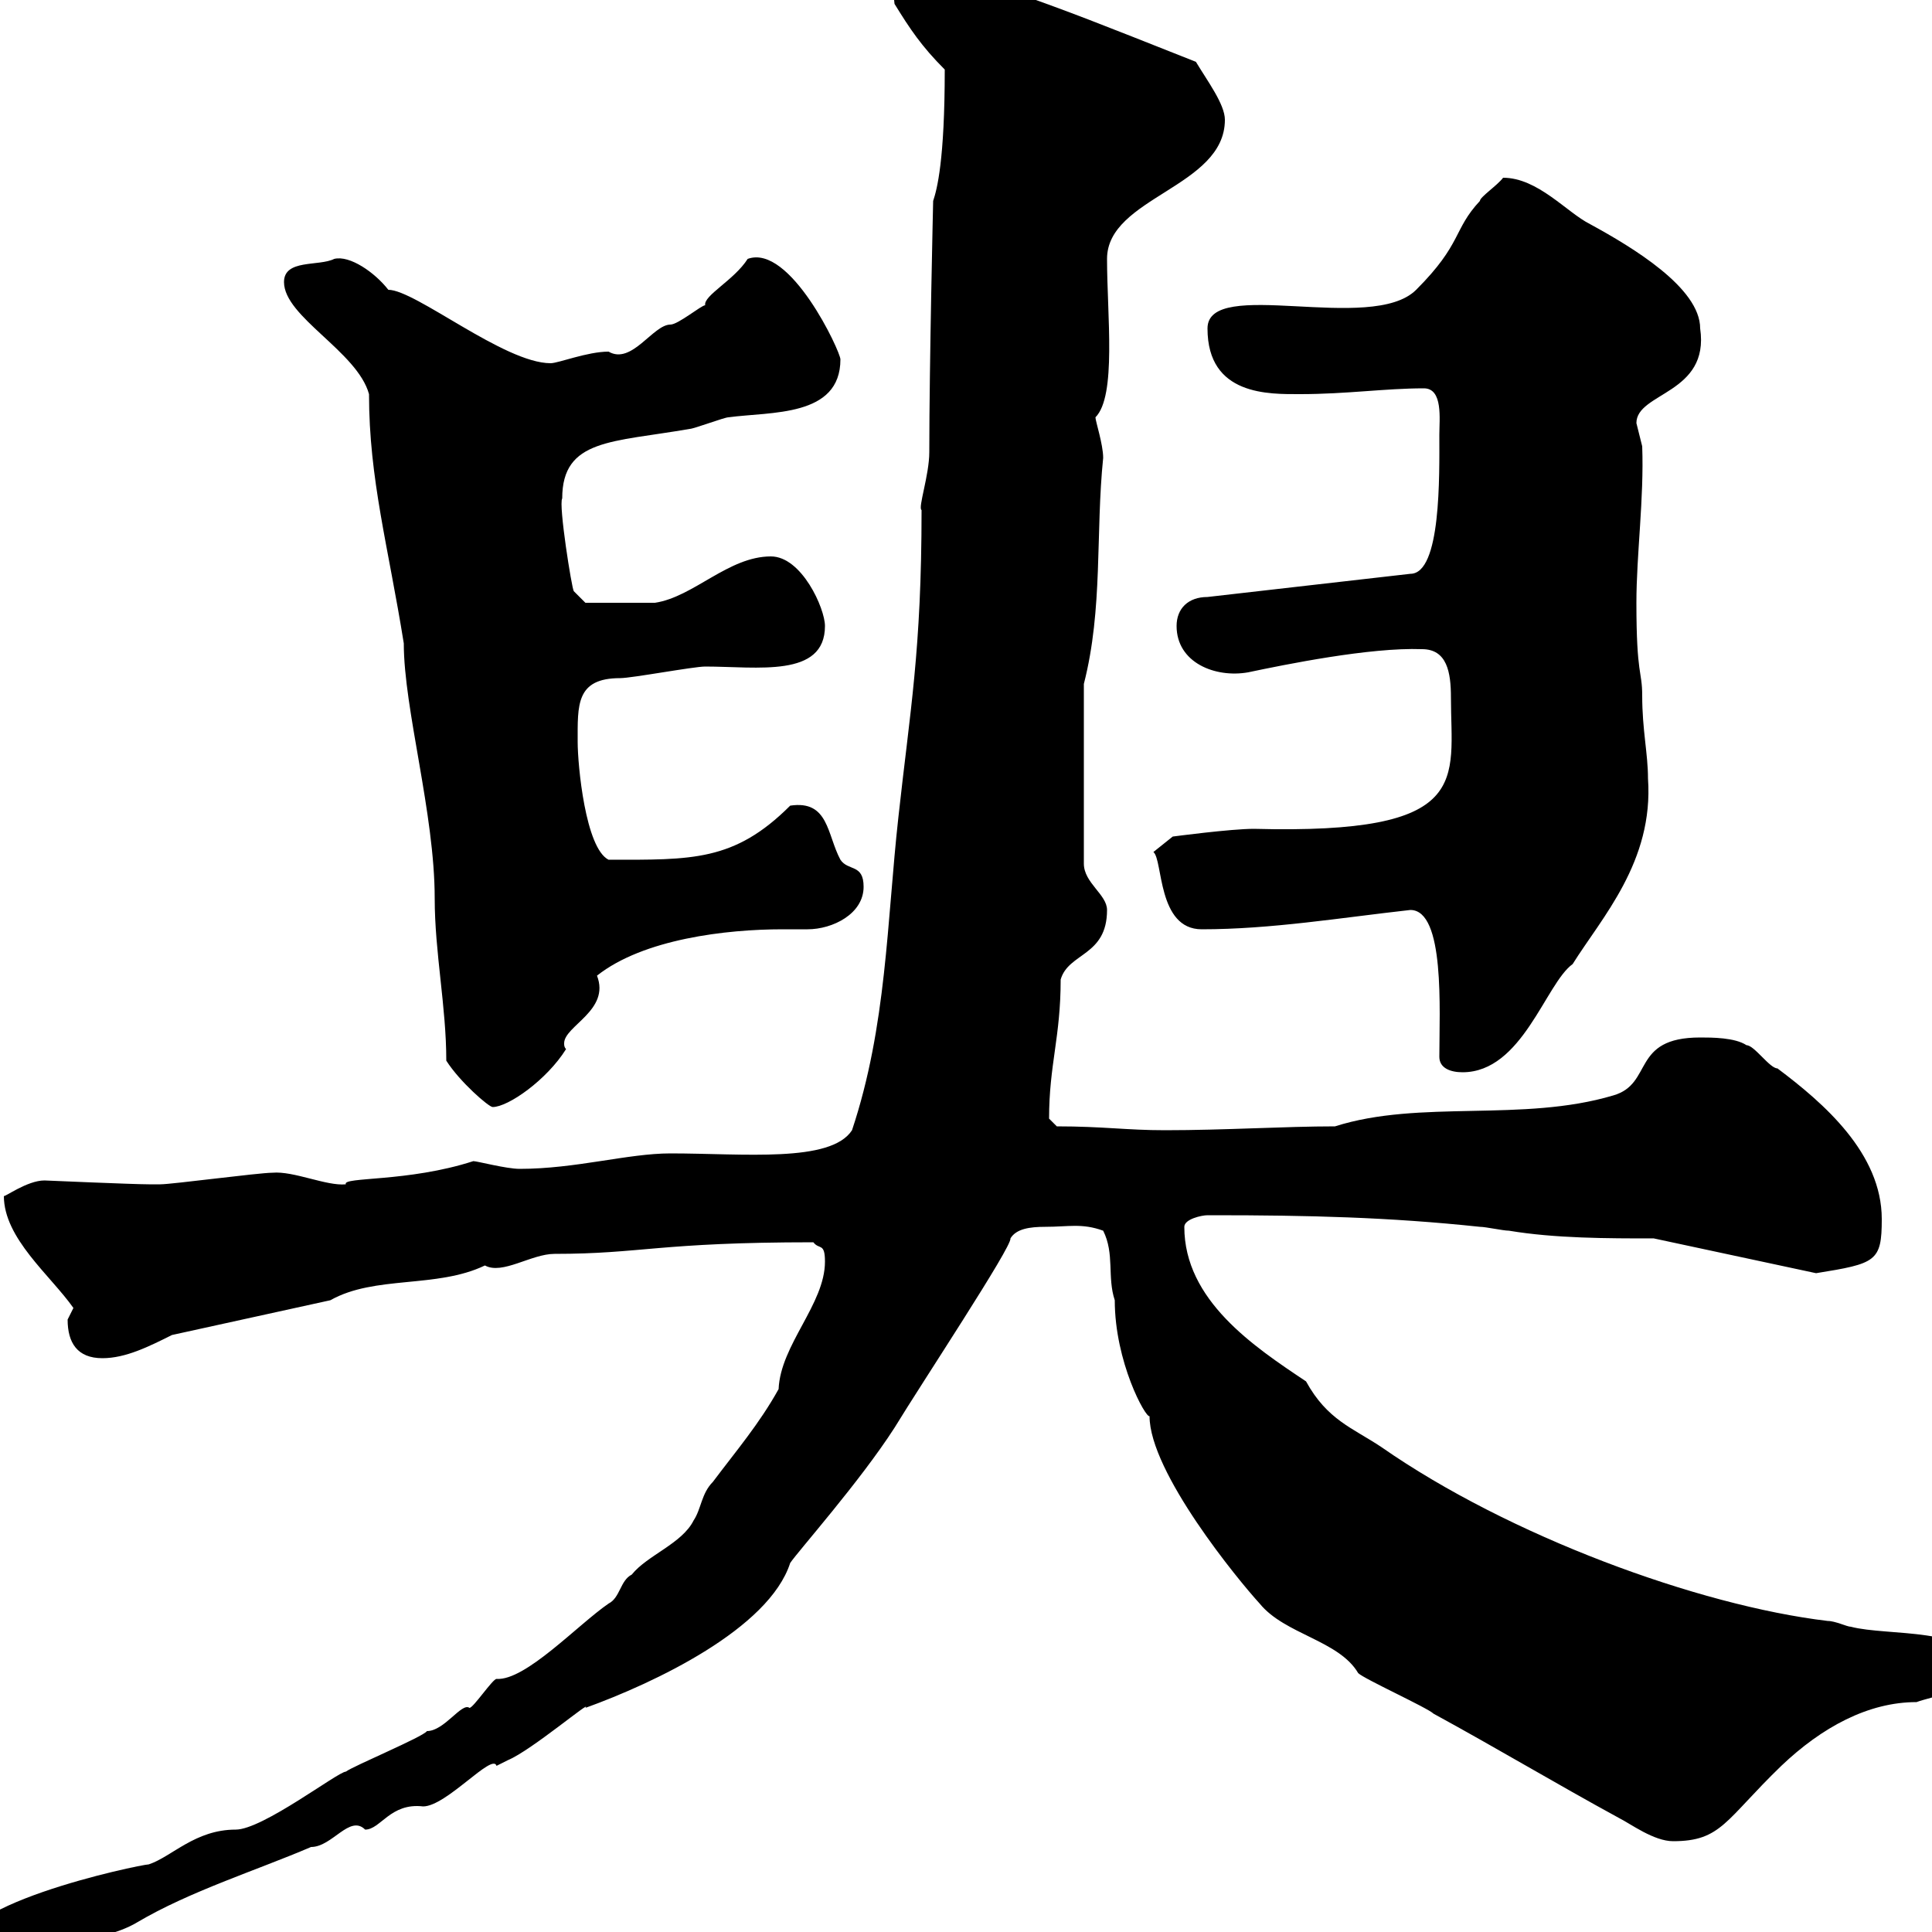 <svg xmlns="http://www.w3.org/2000/svg" xmlns:xlink="http://www.w3.org/1999/xlink" width="300" height="300"><path d="M-5.70 303.90C-4.80 303.90-2.10 304.80-1.20 304.80C4.80 301.50 15.30 302.10 21.30 298.50C29.40 293.70 39.90 290.40 48.30 286.80C51.60 286.80 54.30 281.70 56.70 284.10C59.10 284.10 60.60 279.90 65.70 280.50C69.30 280.50 76.50 272.10 77.10 274.20C77.10 274.20 78.90 273.30 78.90 273.30C82.50 271.80 92.10 263.70 90.90 265.20C101.70 261.30 119.40 252.90 122.70 242.70C123.90 240.90 133.50 230.10 138.90 221.70C143.10 214.80 157.20 193.50 156.90 192.30C157.80 190.80 159.90 190.50 162.30 190.50C165.90 190.50 168 189.90 171.30 191.10C173.10 194.70 171.90 198.30 173.10 201.90C173.10 211.50 177.90 220.20 178.50 219.90C178.50 228.60 192.30 245.40 195.60 249C199.50 253.80 207.90 254.70 210.90 259.80C211.80 260.70 221.70 265.20 222.60 266.10C232.50 271.50 241.50 276.90 251.40 282.30C253.20 283.20 256.80 285.90 259.80 285.90C267.30 285.90 267.90 282.60 276.60 274.20C282.90 268.20 290.10 264.30 297.60 264.30C300 263.40 306.60 262.50 306.60 258.90C306.60 252.60 293.10 254.10 287.40 252.60C286.80 252.60 285 251.70 283.80 251.70C263.70 249.30 234.30 238.50 214.50 224.70C210 221.70 206.10 220.50 202.80 214.50C194.70 209.10 183.90 201.90 183.90 190.50C183.90 189.30 186.60 188.70 187.50 188.70C187.50 188.70 188.40 188.70 188.40 188.70C203.10 188.70 215.70 189 229.80 190.50C230.70 190.50 233.40 191.10 234.30 191.10C241.50 192.30 249.60 192.30 256.80 192.30L282 197.70C291.30 196.20 292.20 195.90 292.20 189.30C292.20 179.10 283.20 171.30 276 165.90C274.80 165.90 272.40 162.30 271.20 162.30C269.40 161.10 265.80 161.10 264 161.10C253.20 161.10 256.80 168.30 250.50 170.10C236.40 174.30 220.50 170.70 207.30 174.90C199.50 174.90 190.20 175.50 180.90 175.50C174.90 175.50 171.30 174.90 164.10 174.90L162.90 173.70C162.90 165.30 164.70 161.10 164.70 152.10C165.90 147.90 171.90 148.50 171.90 141.30C171.90 138.90 168.30 137.10 168.30 134.10L168.30 106.20C171.30 94.50 170.10 82.80 171.30 71.10C171.30 69 170.10 65.40 170.10 64.80C173.40 61.50 171.90 48.90 171.90 40.20C171.90 30.60 190.20 29.10 190.20 18.60C190.20 16.20 187.50 12.60 185.70 9.60C169.80 3.30 166.80 2.10 157.50-1.20C156.90-1.20 150.30-4.80 149.70-4.80C146.10-4.80 138-5.70 138.90 0.60C141.30 4.50 143.10 7.20 146.70 10.80C146.70 24.90 145.50 29.40 144.90 31.20C144.90 31.20 144.30 56.70 144.30 70.20C144.30 73.80 142.50 78.90 143.10 79.20C143.10 101.10 141.30 110.40 139.50 126.90C137.70 143.10 137.70 159.30 132.30 175.50C129 180.60 115.50 179.10 104.10 179.10C97.50 179.10 89.40 181.50 80.70 181.50C78.60 181.50 74.10 180.30 73.50 180.30C63.30 183.60 53.10 182.70 53.70 183.90C50.70 184.20 45.60 181.80 42.30 182.10C40.20 182.10 26.70 183.90 24.90 183.90C24.30 183.90 23.70 183.90 23.10 183.90C20.70 183.90 6.90 183.30 6.90 183.30C4.20 183.30 0.60 186 0.60 185.70C0.60 192.30 7.80 198 11.40 203.10C11.40 203.10 10.50 204.90 10.50 204.90C10.50 208.50 12 210.90 15.90 210.90C19.50 210.90 23.10 209.10 26.70 207.30L51.30 201.90C58.20 198 67.80 200.10 75.30 196.50C78 198 82.50 194.70 86.10 194.70C99.60 194.70 102.30 192.90 126.30 192.90C127.20 194.10 128.10 192.90 128.10 195.90C128.10 202.50 121.20 208.80 120.90 215.70C117.90 221.10 114.30 225.30 110.70 230.10C108.90 231.90 108.90 234.30 107.70 236.10C105.90 239.70 100.50 241.50 98.10 244.50C96.30 245.40 96.30 248.10 94.50 249C89.70 252.30 81.60 261 77.10 260.70C76.50 260.70 73.50 265.20 72.90 265.20C71.70 264.30 69 268.80 66.30 268.80C65.70 269.70 54.90 274.20 53.70 275.10C52.50 275.10 40.80 284.10 36.60 284.10C30.30 284.10 26.70 288.30 23.10 289.50C21.90 289.50-9.90 296.10-5.70 303.90ZM69.30 164.70C71.40 168 75.90 171.90 76.50 171.90C78.90 171.90 84.90 167.70 87.90 162.90C87.60 162.60 87.60 162.30 87.60 162C87.60 159.30 94.80 156.90 92.70 151.50C99.90 145.80 112.80 144.30 121.50 144.30C123 144.30 123.90 144.30 125.40 144.30C129.30 144.30 134.10 141.90 134.10 137.70C134.10 134.10 131.70 135.30 130.50 133.50C128.40 129.60 128.70 124.20 122.70 125.10C114 133.80 107.40 133.50 94.50 133.50C90.90 131.70 89.70 118.80 89.70 115.20C89.70 109.50 89.40 105.30 96.30 105.30C98.10 105.30 107.70 103.50 109.50 103.50C117.60 103.50 128.10 105.30 128.10 97.20C128.10 94.50 124.50 86.40 119.70 86.40C113.10 86.40 107.70 92.70 101.70 93.60C99.90 93.60 93 93.60 90.90 93.60L89.10 91.80C88.80 91.50 86.70 78.30 87.30 77.40C87.30 68.10 95.10 68.70 107.10 66.60C107.70 66.60 112.50 64.80 113.10 64.80C119.70 63.90 130.50 64.80 130.50 55.80C130.50 54.60 122.70 37.80 116.10 40.20C114 43.50 109.20 45.90 109.50 47.40C108.90 47.40 105.30 50.40 104.10 50.40C101.40 50.40 98.10 56.70 94.50 54.60C91.20 54.60 86.70 56.40 85.50 56.40C78.30 56.40 64.50 45 60.30 45C58.20 42.30 54.30 39.60 51.90 40.20C49.50 41.40 44.10 40.20 44.10 43.80C44.10 49.20 55.50 54.60 57.30 61.20C57.30 74.40 60.30 84.90 62.70 99.90C62.70 110.10 67.50 126.30 67.50 139.50C67.50 147.90 69.30 156.30 69.30 164.70ZM223.50 164.10C223.50 165.90 225.30 166.50 227.10 166.50C236.40 166.50 240 152.70 244.20 149.70C248.70 142.50 256.80 133.80 255.90 120.90C255.90 117 255 113.40 255 108C255 104.10 254.10 105 254.10 93.60C254.10 86.10 255.30 77.40 255 69.30C255 69.30 254.10 65.70 254.10 65.70C254.10 60.90 265.50 61.20 264 51C264 44.70 253.50 38.40 246.90 34.80C243.30 33 238.80 27.60 233.40 27.60C232.50 28.80 229.80 30.60 229.80 31.20C225.60 35.70 227.10 37.80 219.90 45C213 51.90 187.50 42.90 187.50 51C187.50 61.50 197.10 61.20 201.90 61.20C209.10 61.20 215.10 60.30 221.10 60.30C224.10 60.30 223.50 65.10 223.50 67.50C223.50 73.80 223.80 89.10 219 89.10L187.50 92.70C184.50 92.70 182.70 94.50 182.70 97.20C182.70 102.90 188.70 105.30 193.80 104.40C199.50 103.20 212.70 100.50 220.80 100.80C224.70 100.80 225.30 104.40 225.30 108.30C225.30 121.20 228.90 129.60 194.70 128.70C191.10 128.70 182.10 129.90 182.10 129.90L179.10 132.30C180.60 133.50 179.70 144.30 186.60 144.30C197.40 144.30 208.20 142.50 219 141.30C224.40 141.30 223.50 156.90 223.50 164.10Z"/></svg>